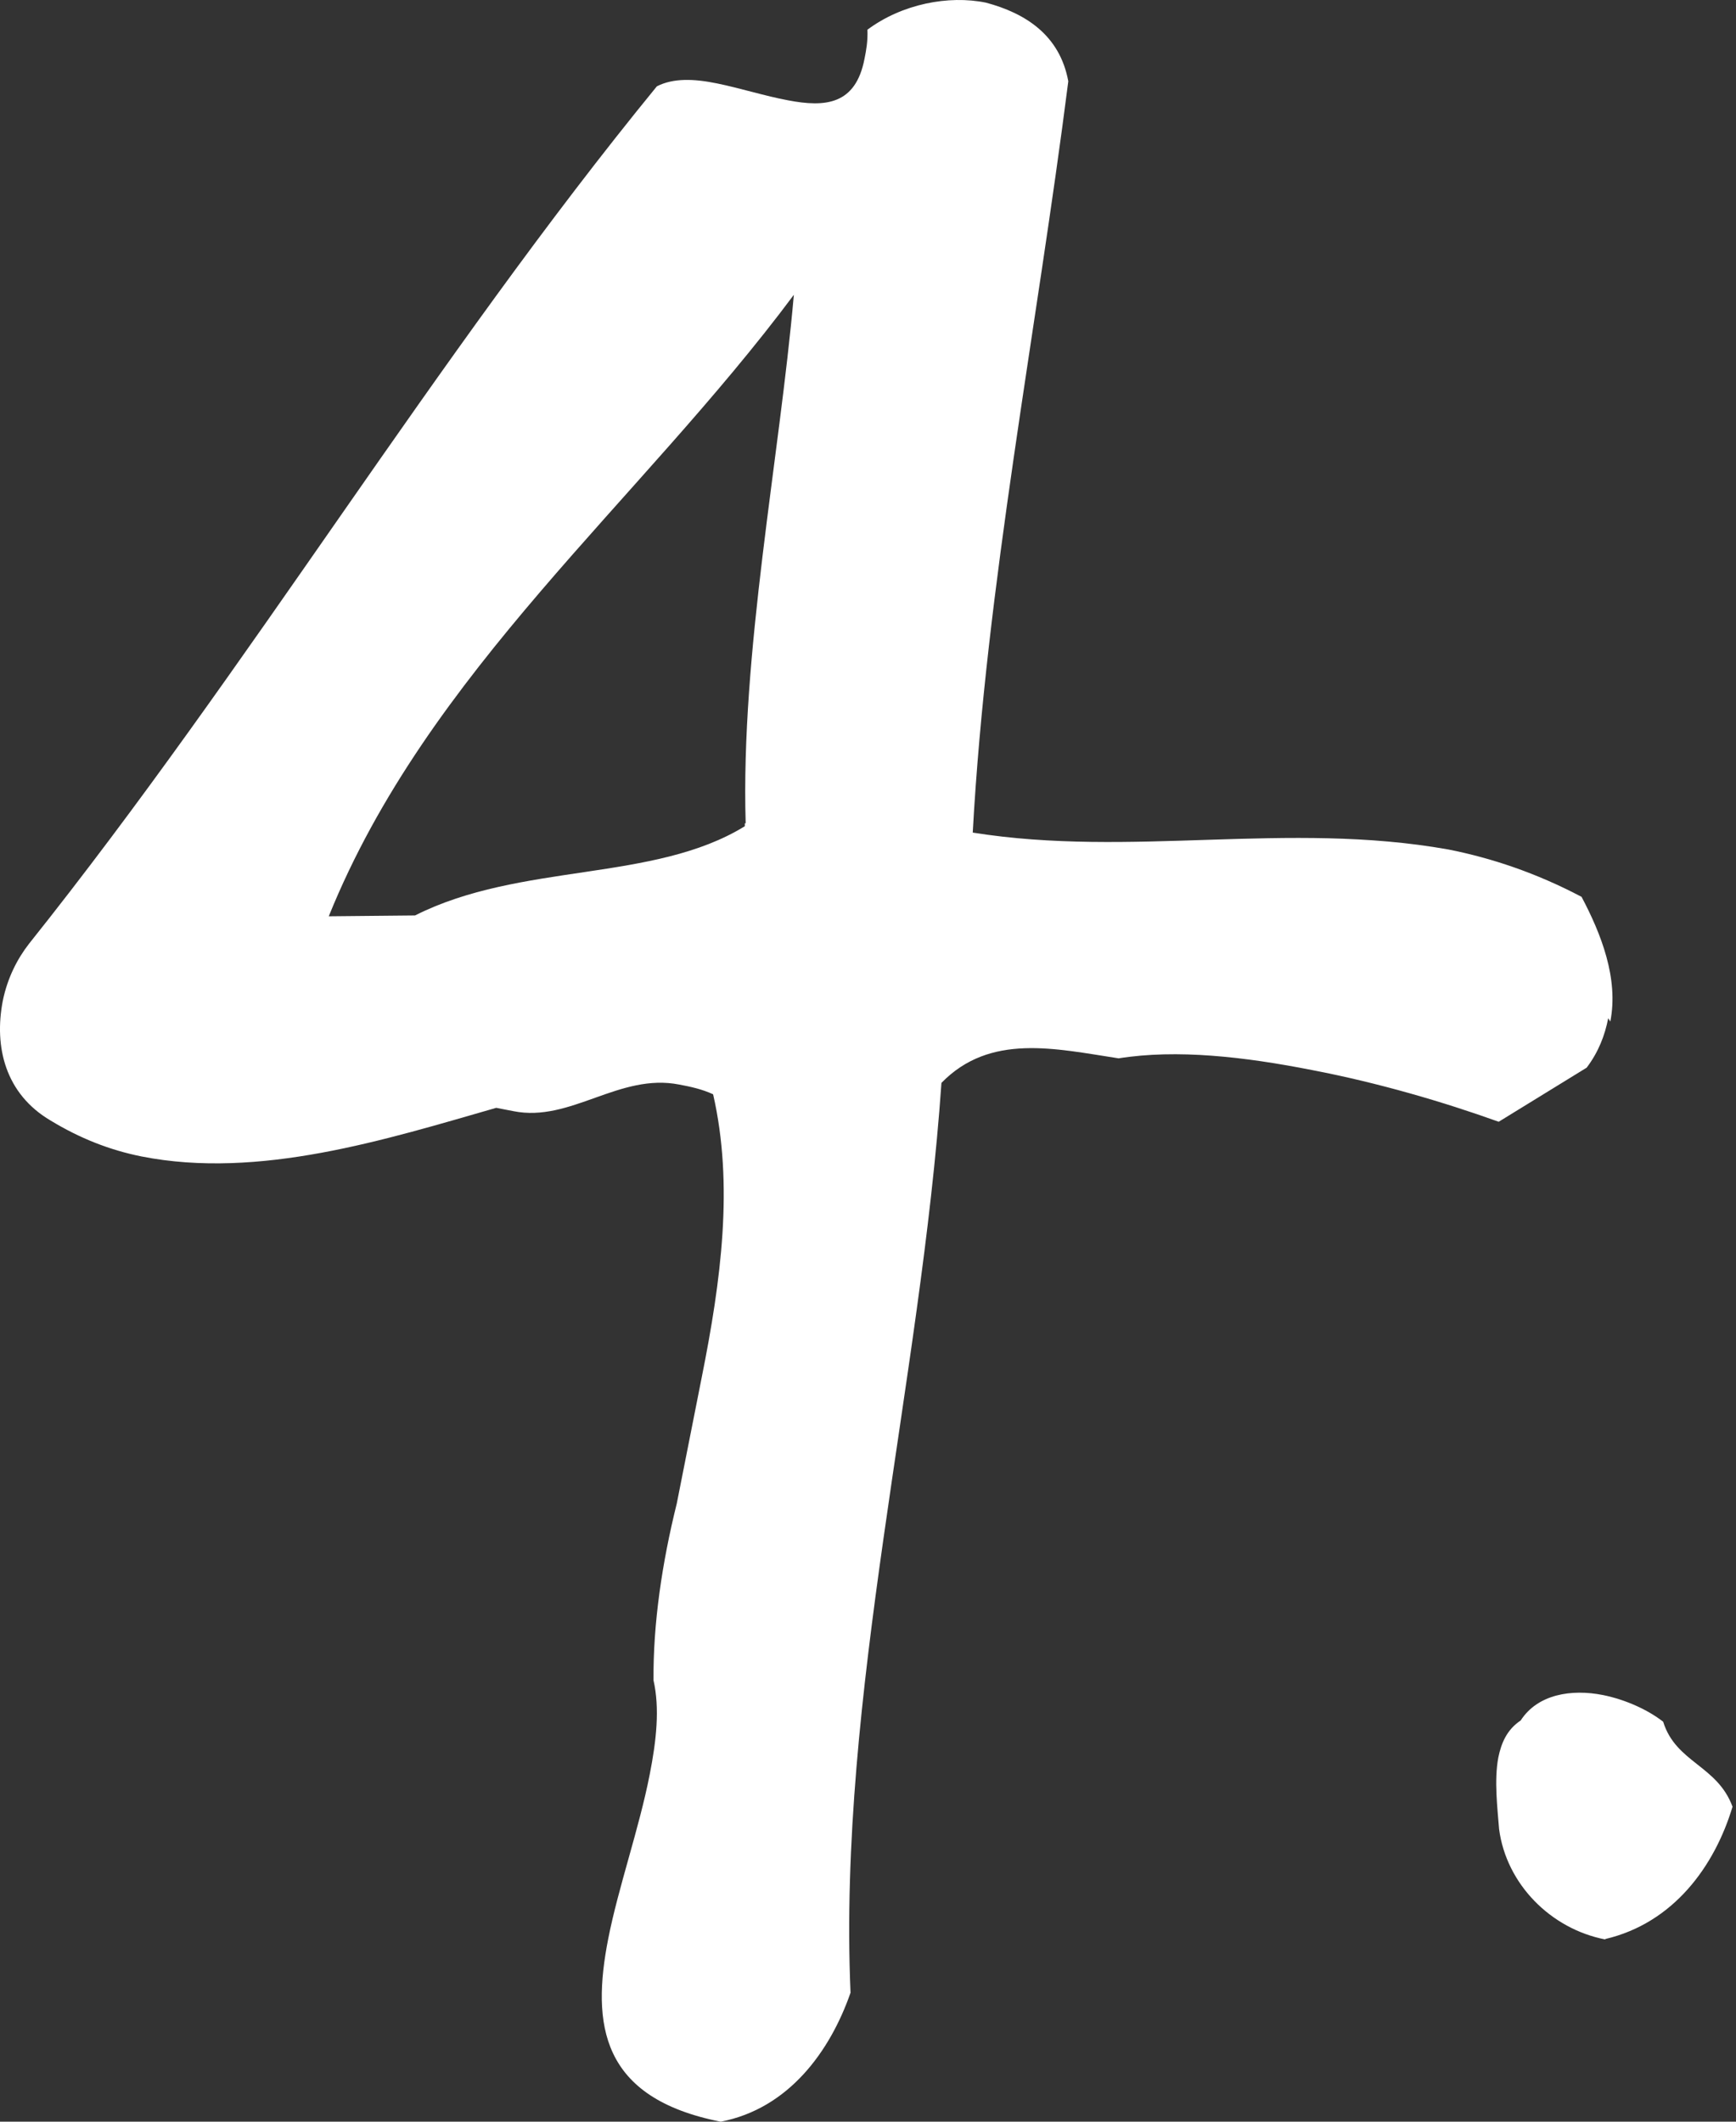 <svg width="45" height="55" viewBox="0 0 45 55" fill="none" xmlns="http://www.w3.org/2000/svg">
<rect x="0" y="0" width="45" height="55" fill="#333333" stroke="none"/>
<path d="M41.688 26.394C41.6 26.844 41.435 27.271 41.129 27.677L38.849 29.079C37.413 28.564 35.736 28.071 34.026 27.742C32.251 27.392 30.508 27.194 28.996 27.435C27.352 27.183 25.664 26.778 24.404 28.071C23.866 35.831 21.718 43.963 22.047 51.657C21.521 53.17 20.447 54.66 18.682 55C15.57 54.386 15.329 52.479 15.767 50.254C16.03 48.917 16.567 47.405 16.841 46.002C17.017 45.114 17.104 44.281 16.94 43.558C16.929 42.089 17.159 40.522 17.543 38.976L18.189 35.71C18.693 33.19 19.022 30.712 18.485 28.367C18.2 28.235 17.904 28.17 17.608 28.115C16.052 27.808 14.792 29.101 13.312 28.805L12.863 28.718C10.002 29.54 6.714 30.581 3.667 29.978C2.845 29.814 2.067 29.507 1.311 29.047C0.138 28.356 -0.158 27.14 0.072 25.945C0.193 25.353 0.445 24.86 0.752 24.465C6.495 17.265 11.229 9.329 17.027 2.238C17.455 2.019 17.992 2.041 18.584 2.162C19.176 2.282 19.833 2.49 20.425 2.6C21.39 2.786 22.179 2.72 22.409 1.526C22.453 1.307 22.497 1.076 22.485 0.77C23.384 0.101 24.59 -0.129 25.554 0.068C26.585 0.342 27.472 0.912 27.692 2.107C26.87 8.573 25.565 15.182 25.215 21.583C29.325 22.24 33.369 21.276 37.545 22.021C38.652 22.24 39.813 22.624 40.997 23.249C41.501 24.202 41.962 25.364 41.742 26.482L41.688 26.394ZM19.329 21.342C19.198 16.925 20.206 11.883 20.578 7.642C16.578 13.012 11.087 17.407 8.522 23.753L10.758 23.731C13.498 22.35 16.94 22.876 19.307 21.418V21.342H19.329Z" fill="white"/>
<path d="M41.611 50.276C40.197 50.002 39.046 48.84 38.859 47.415C38.816 46.867 38.728 46.155 38.838 45.563C38.914 45.191 39.057 44.84 39.419 44.599C39.857 43.919 40.734 43.777 41.556 43.941C42.148 44.062 42.718 44.325 43.112 44.632C43.441 45.695 44.515 45.761 44.91 46.835C44.449 48.369 43.386 49.849 41.611 50.265V50.276Z" fill="white"/>
</svg>
